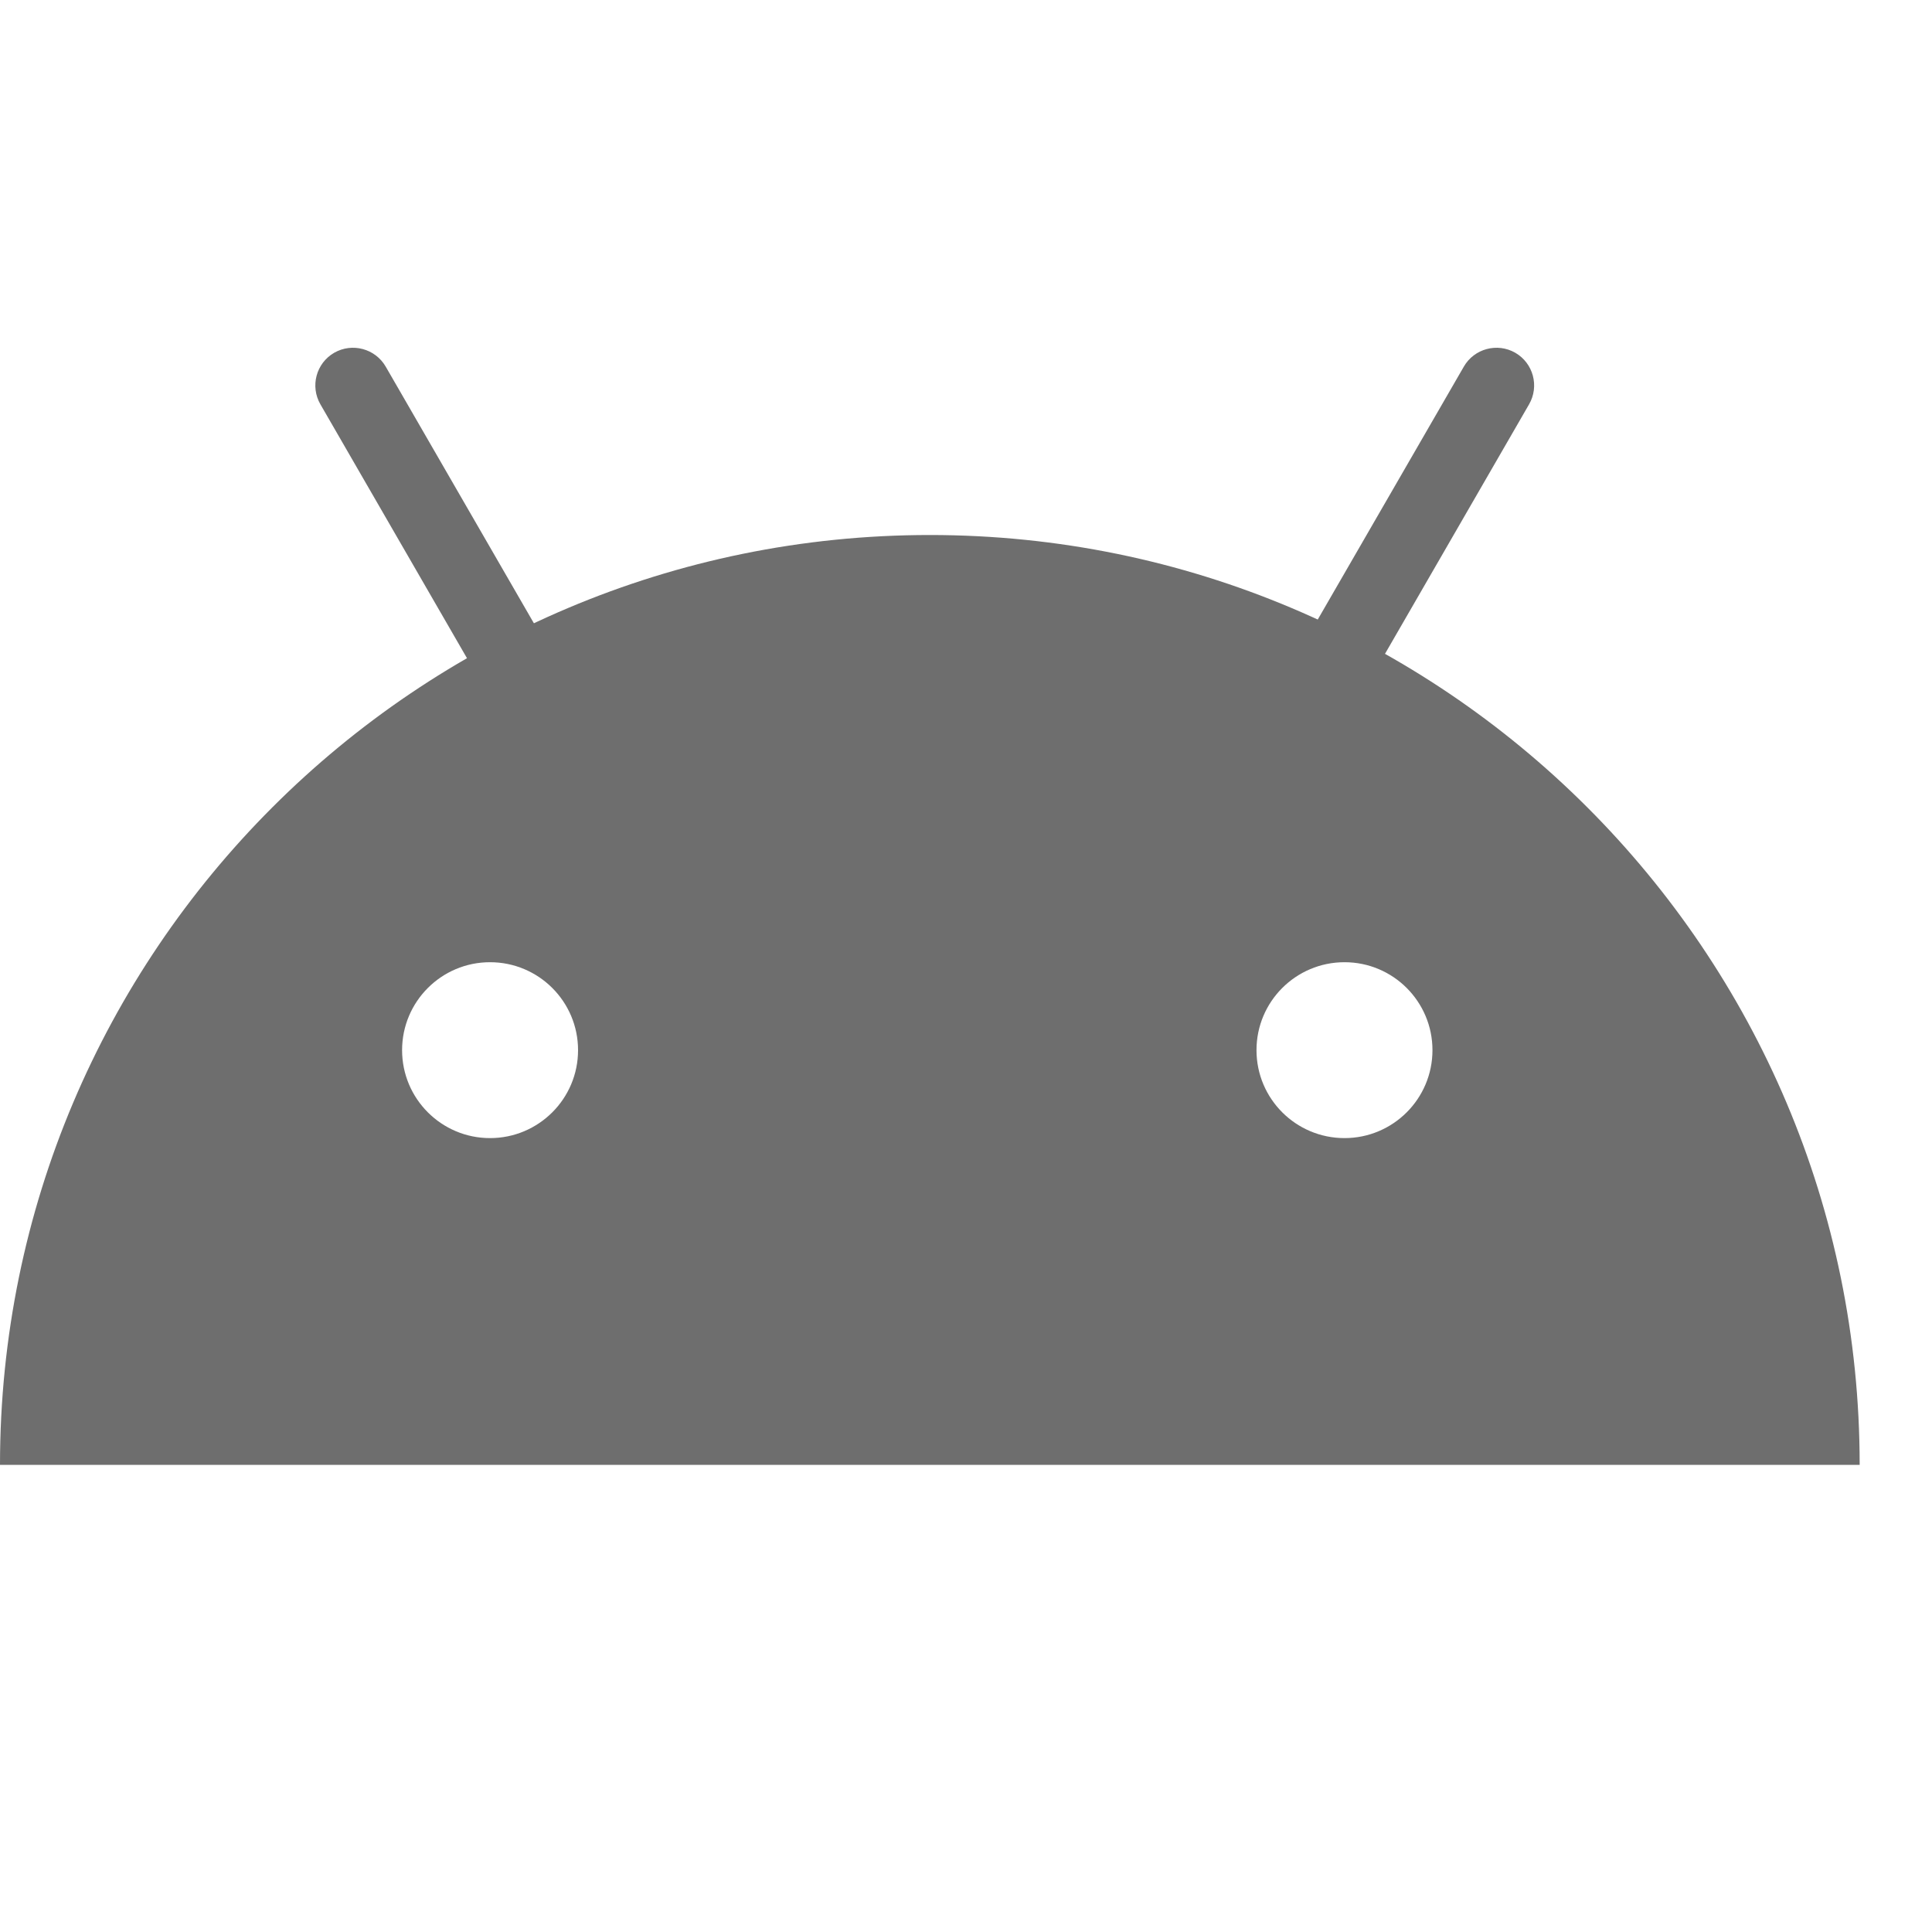 <svg width="25" height="25" viewBox="0 0 25 25" fill="none" xmlns="http://www.w3.org/2000/svg">
<path d="M18.942 4.744C19.076 4.511 19.375 4.431 19.608 4.565C19.841 4.7 19.921 4.998 19.786 5.232L17.022 10.019C16.888 10.252 16.589 10.332 16.356 10.198C16.123 10.063 16.043 9.765 16.177 9.531L18.942 4.744Z" fill="#6E6E6E"/>
<path d="M4.991 4.744C4.856 4.511 4.558 4.431 4.324 4.565C4.091 4.7 4.011 4.998 4.146 5.232L6.91 10.019C7.044 10.252 7.343 10.332 7.576 10.198C7.809 10.063 7.889 9.765 7.755 9.531L4.991 4.744Z" fill="#6E6E6E"/>
<path fill-rule="evenodd" clip-rule="evenodd" d="M12.032 6.923C5.387 6.923 0 12.31 0 18.955L24.064 18.955C24.064 12.31 18.677 6.923 12.032 6.923ZM6.341 14.727C6.97 14.727 7.48 14.218 7.48 13.589C7.48 12.96 6.97 12.451 6.341 12.451C5.713 12.451 5.203 12.96 5.203 13.589C5.203 14.218 5.713 14.727 6.341 14.727ZM17.398 14.727C18.026 14.727 18.536 14.218 18.536 13.589C18.536 12.96 18.026 12.451 17.398 12.451C16.769 12.451 16.259 12.96 16.259 13.589C16.259 14.218 16.769 14.727 17.398 14.727Z" fill="#6E6E6E"/>
</svg>
